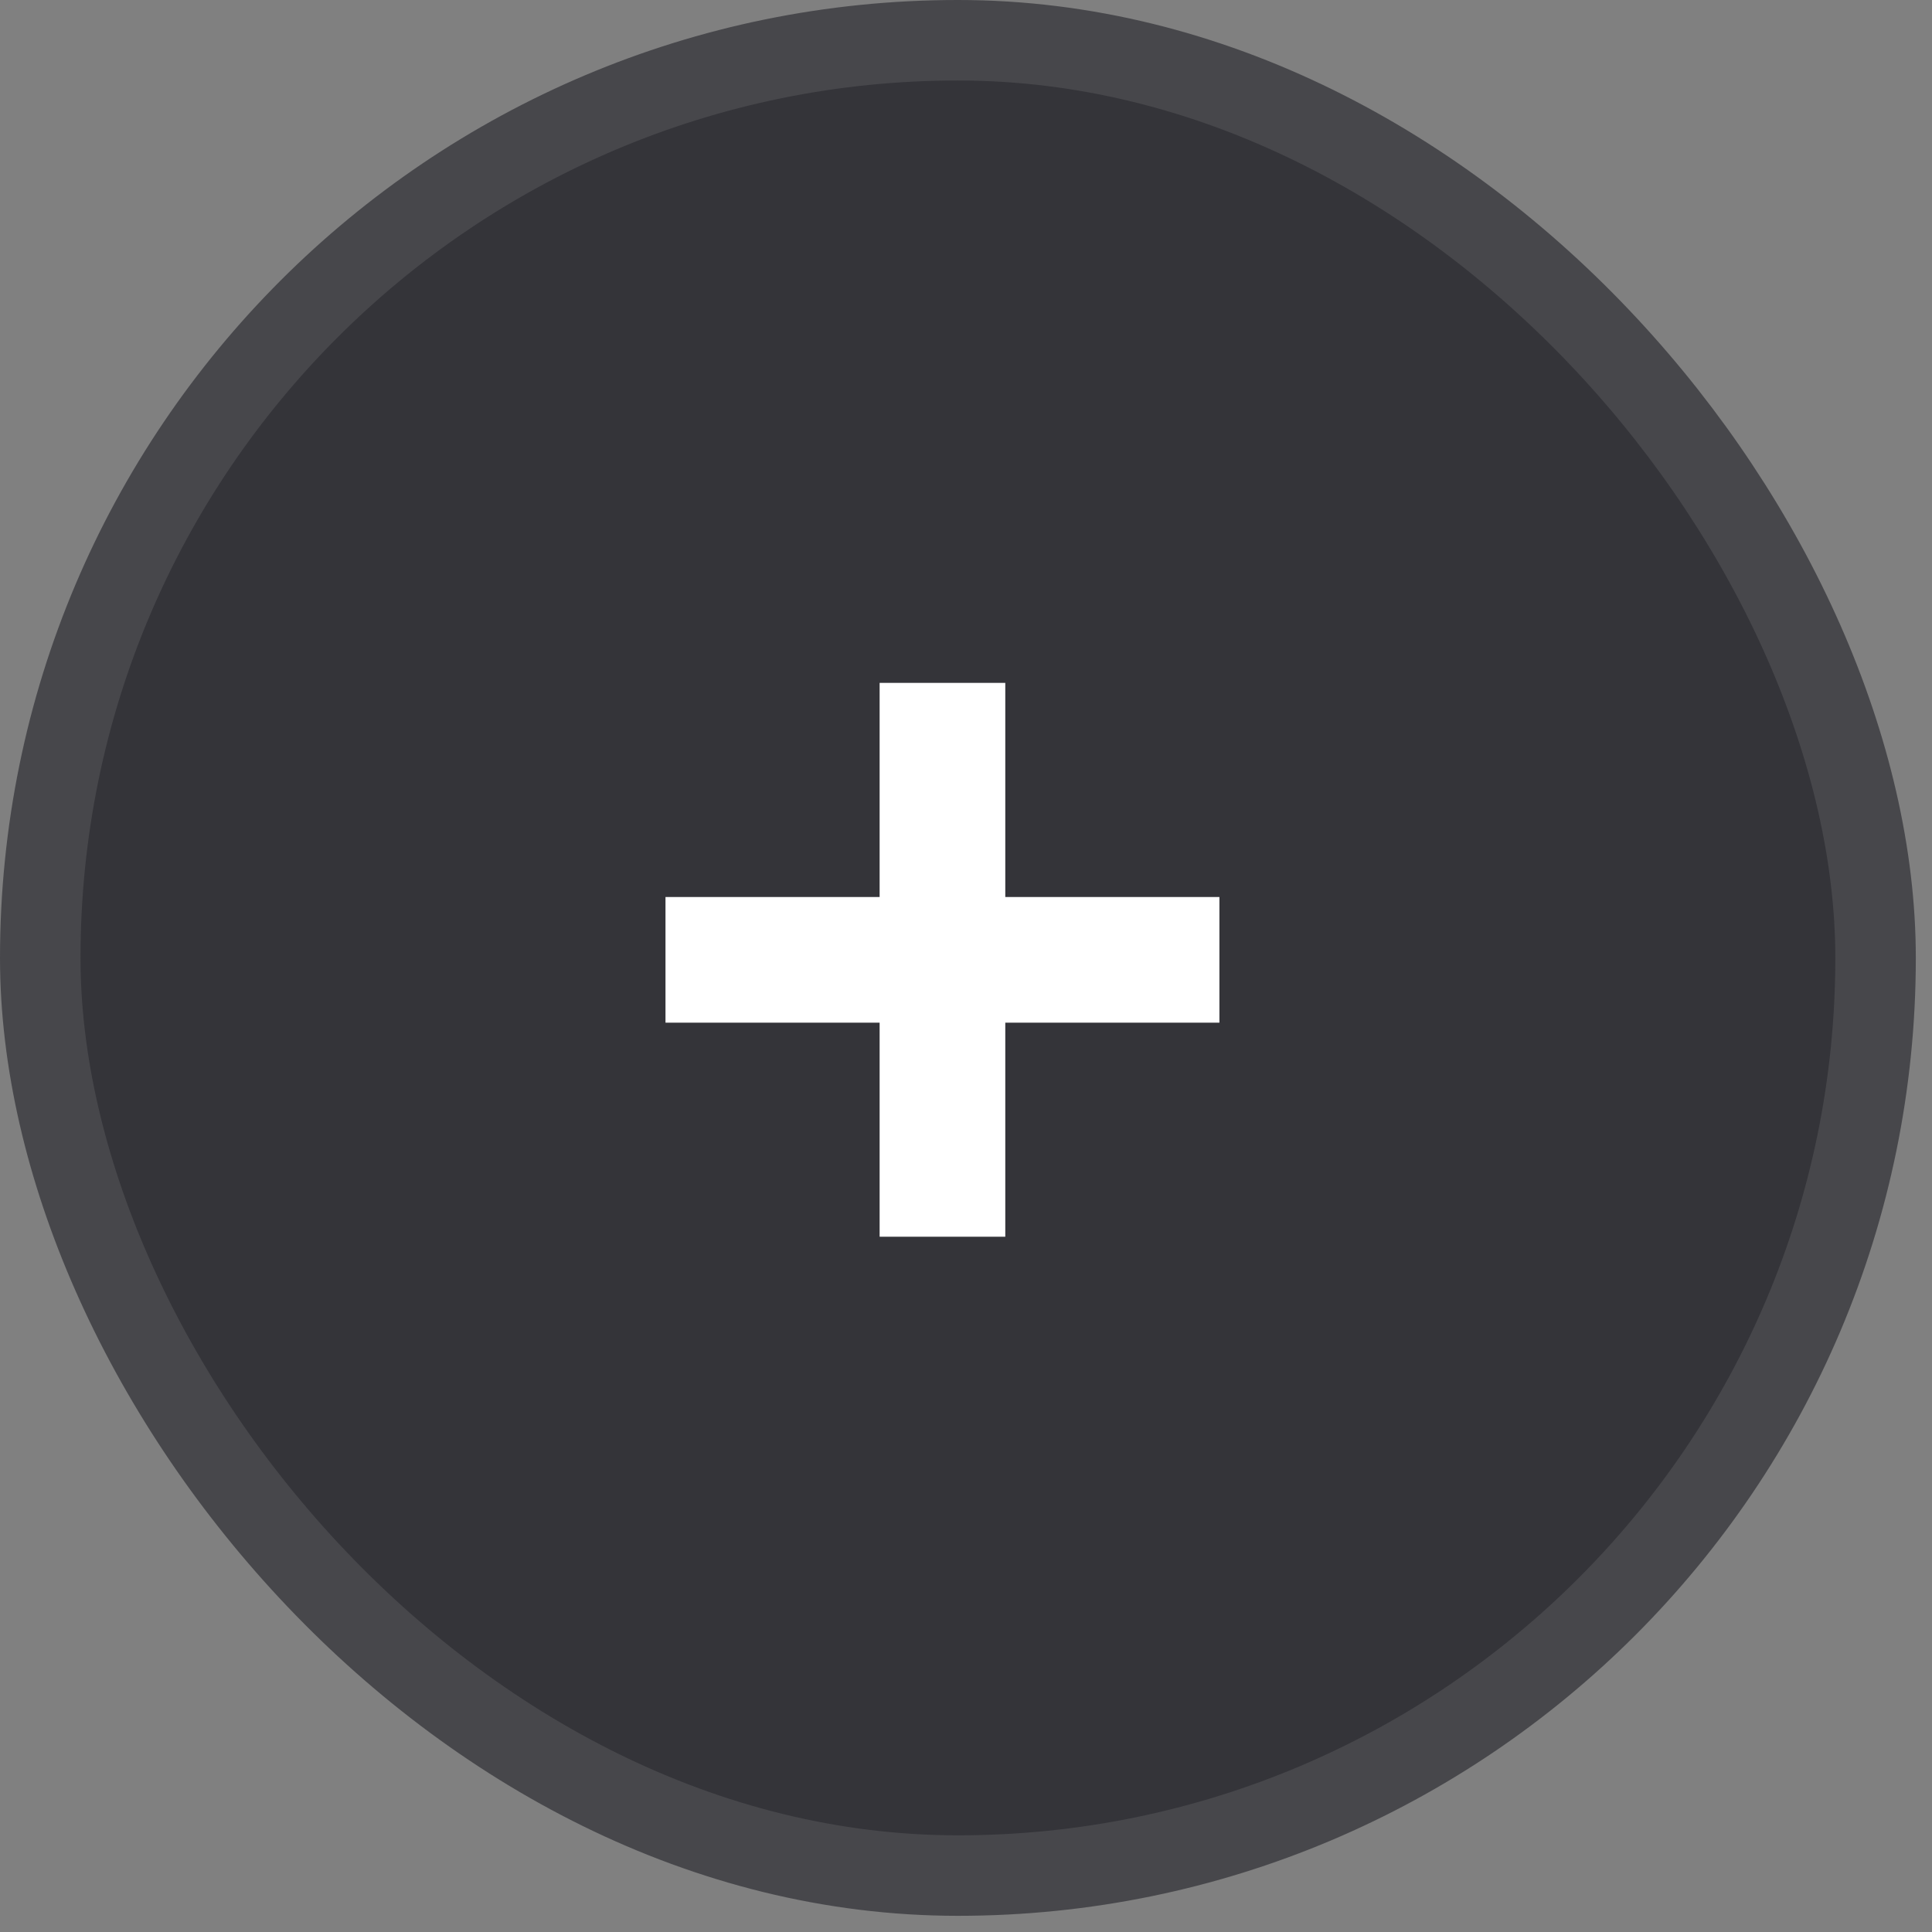 <svg width="24" height="24" viewBox="0 0 24 24" fill="none" xmlns="http://www.w3.org/2000/svg">
<rect x="0" y="0" width="24" height="24" fill="#808080" stroke="none"/>
<rect x="0.5" y="0.5" width="22.799" height="22.799" rx="11.399" fill="#343439"/>
<rect x="0.5" y="0.5" width="22.799" height="22.799" rx="11.399" stroke="#47474B"/>
<path d="M10.927 15.363V8.483H12.488V15.363H10.927ZM8.267 12.704V11.143H15.148V12.704H8.267Z" fill="white"/>
</svg>
